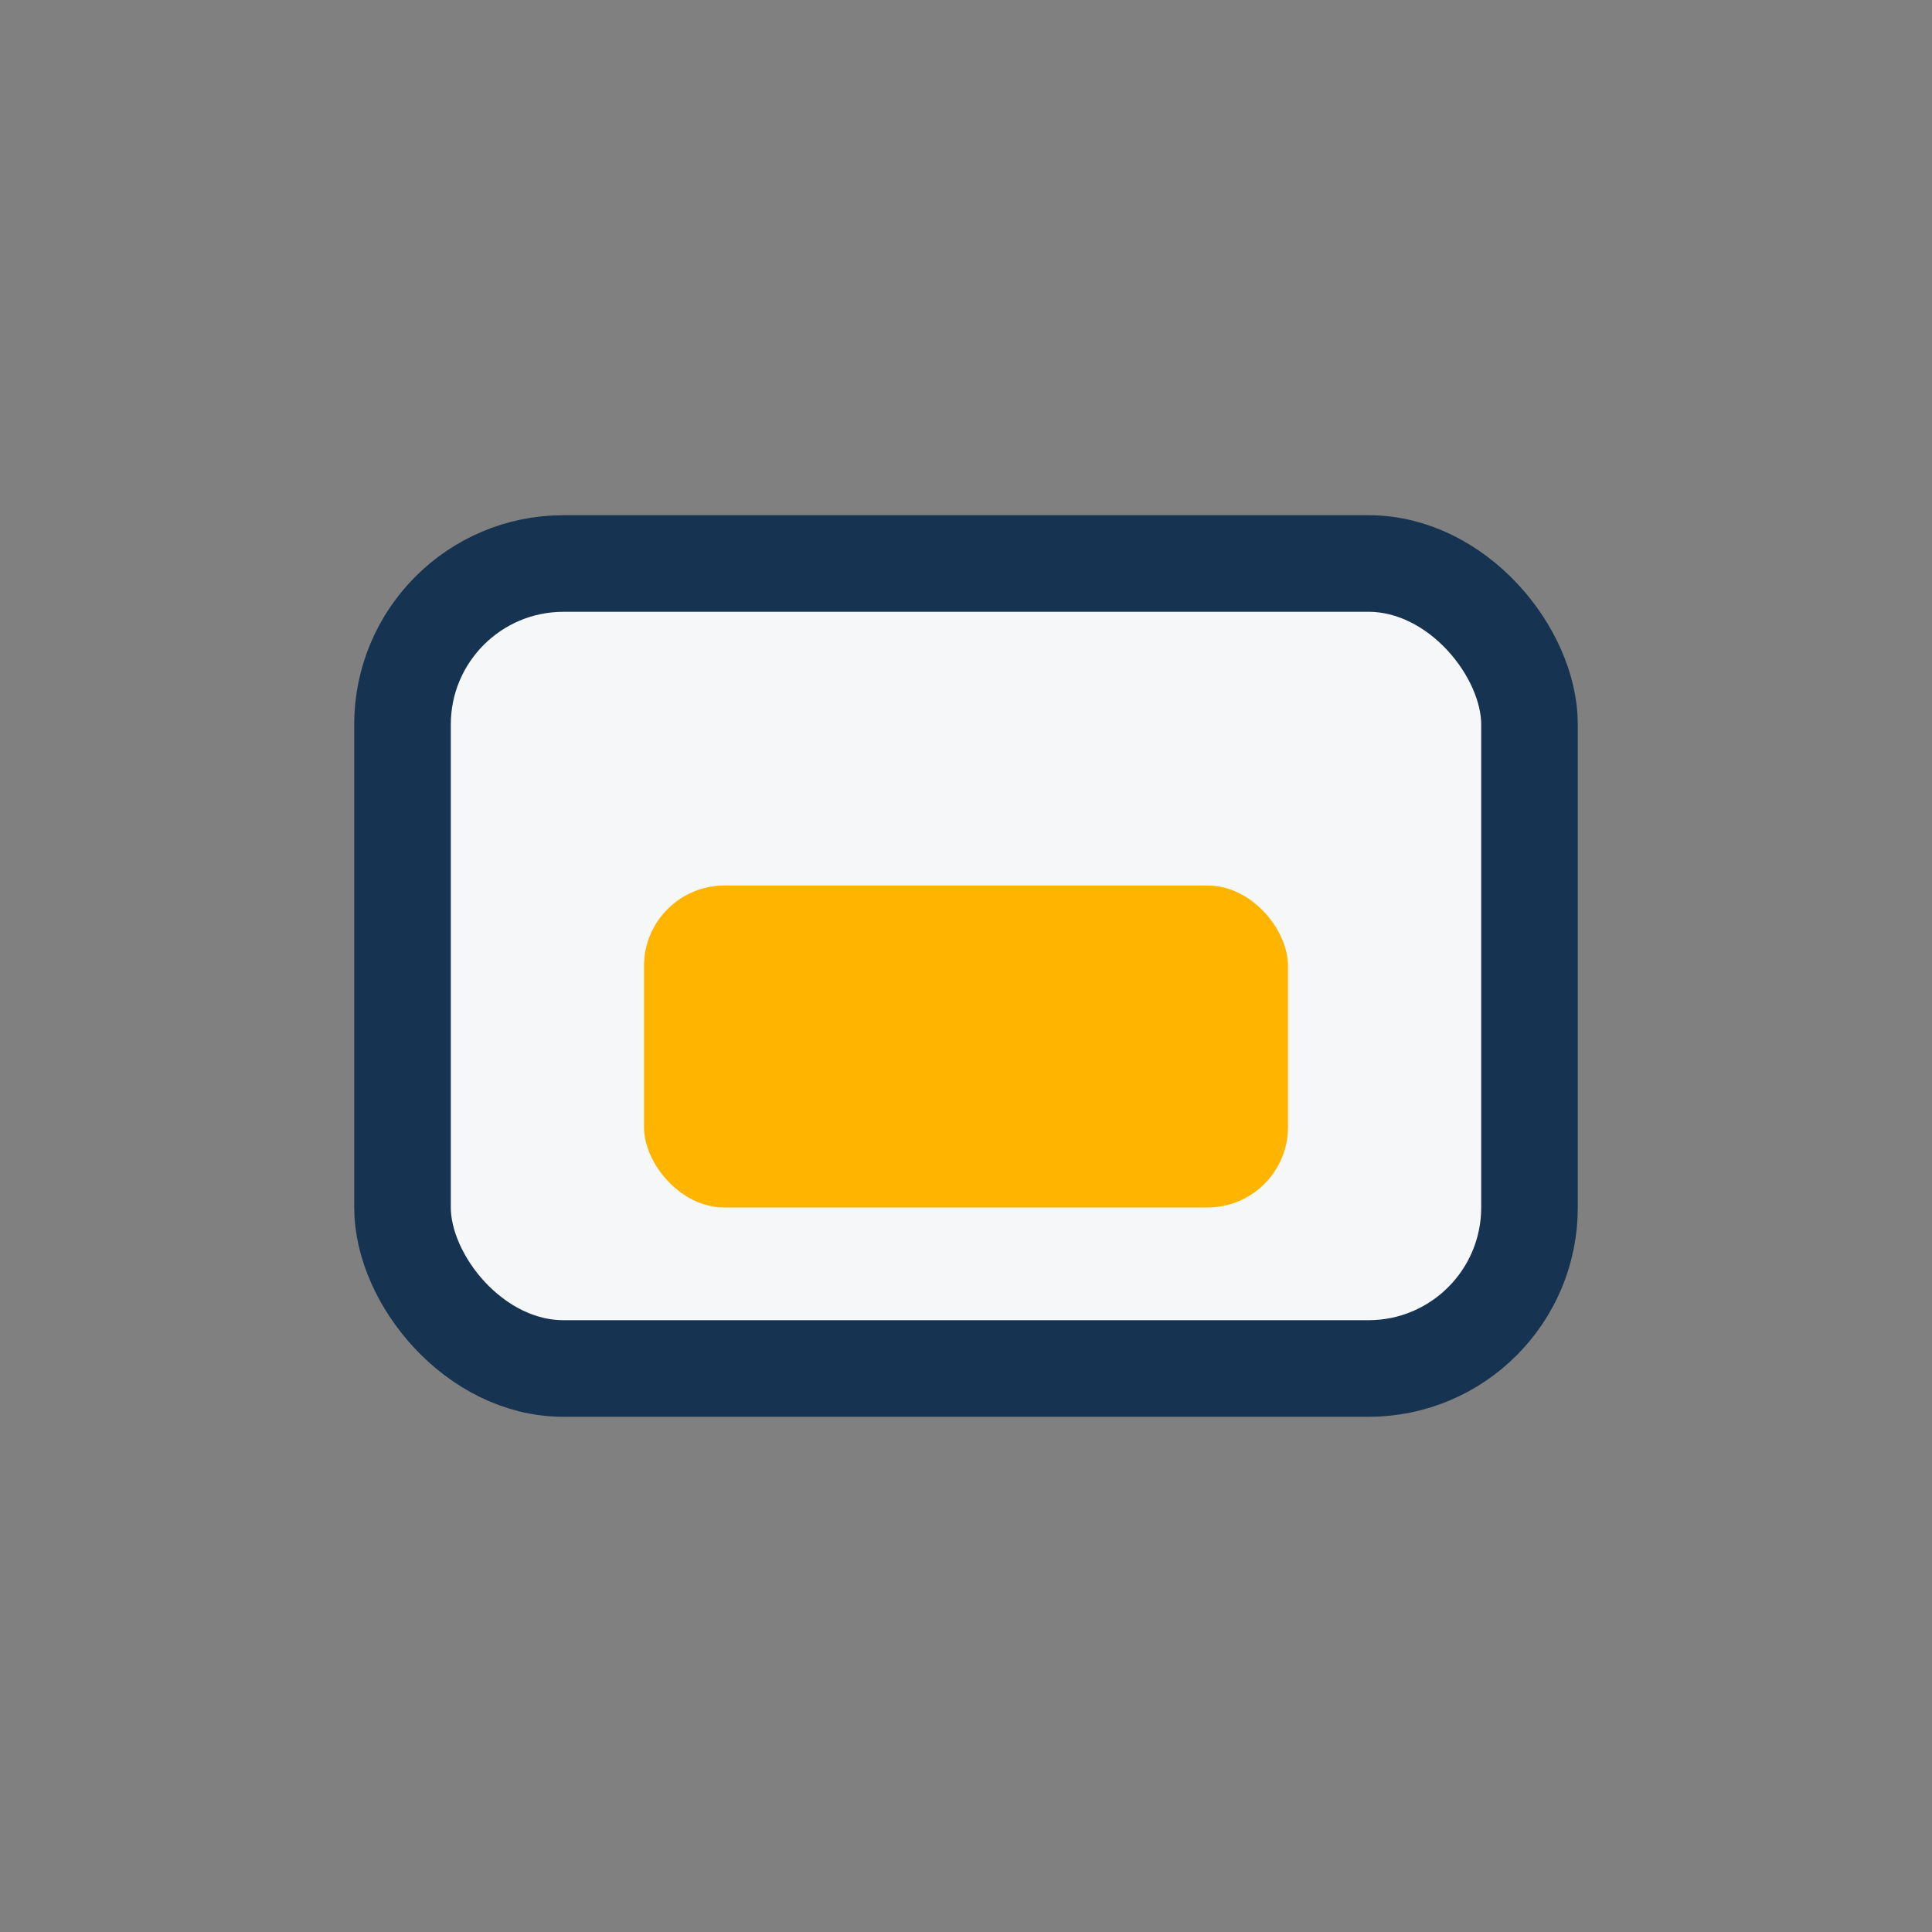 <?xml version="1.0" encoding="UTF-8"?>
<svg xmlns="http://www.w3.org/2000/svg" width="24" height="24" viewBox="0 0 24 24"><rect x="0" y="0" width="24" height="24" fill="#808080" stroke="none"/><rect x="5" y="7" width="14" height="10" rx="2" fill="#F6F7F9" stroke="#163352" stroke-width="1.2"/><rect x="8" y="11" width="8" height="4" rx="1" fill="#FFB400"/></svg>